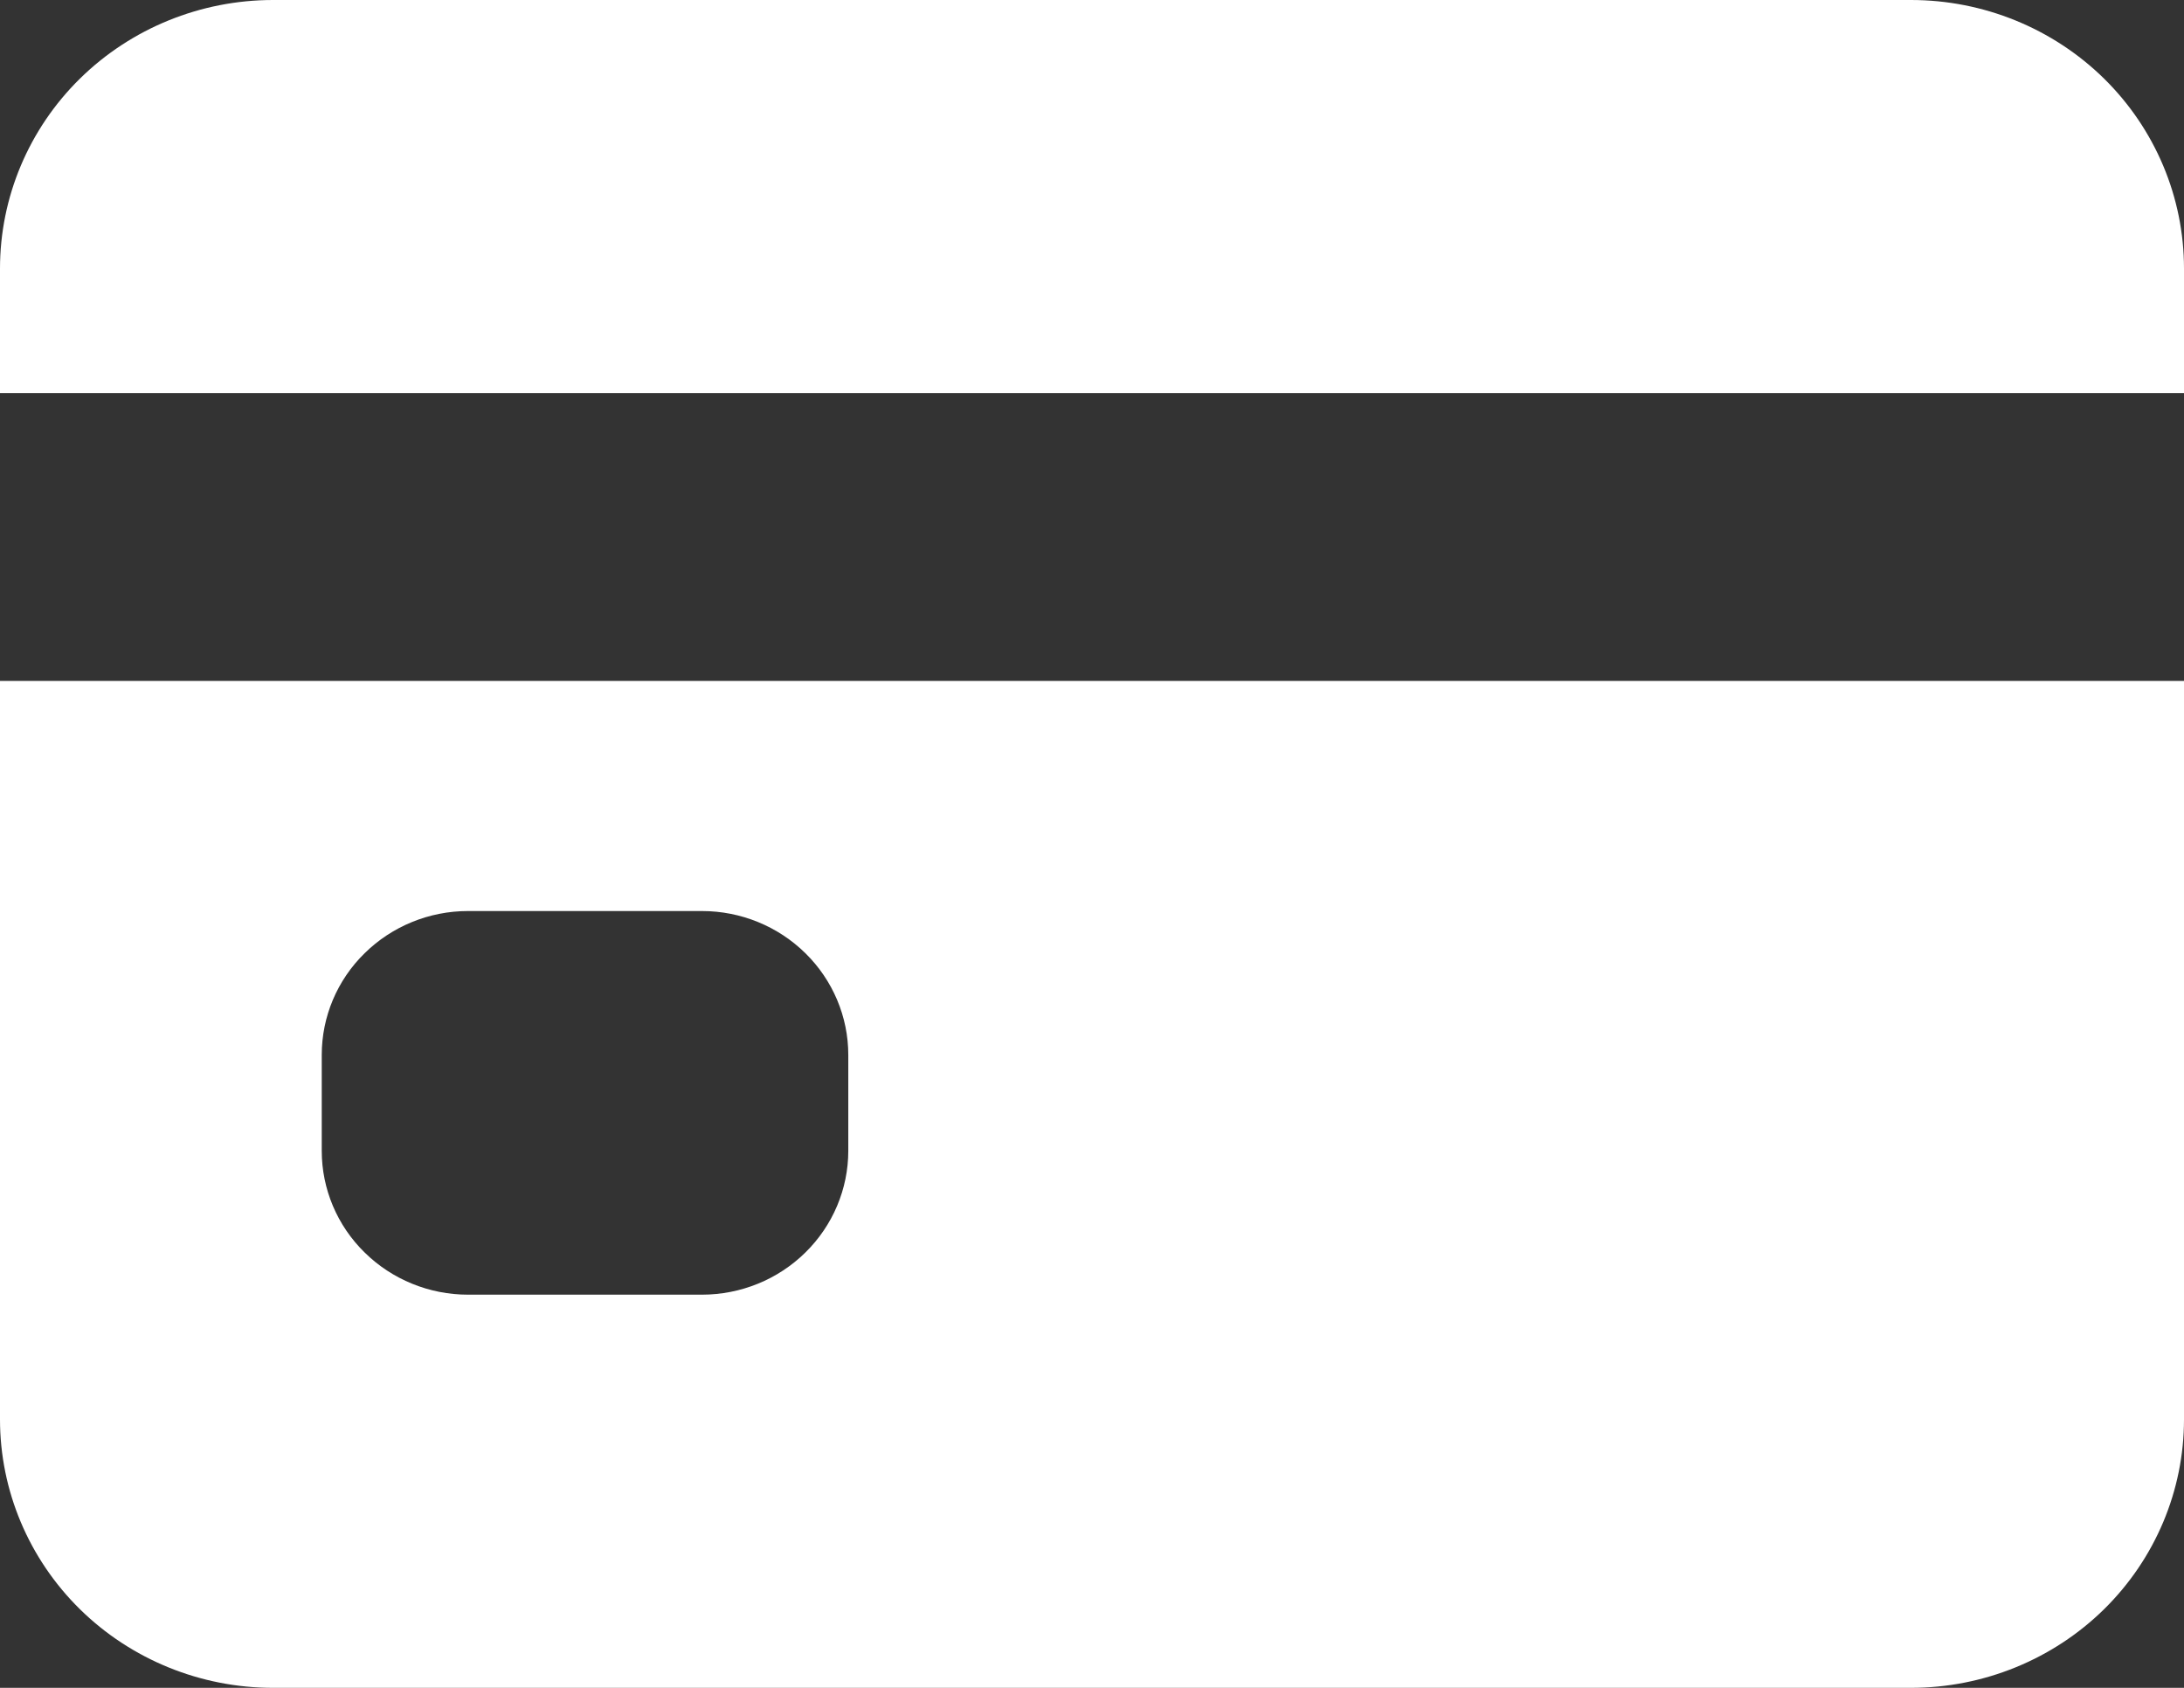 <svg width="22" height="17" viewBox="0 0 22 17" fill="none" xmlns="http://www.w3.org/2000/svg">
<rect x="0" y="0" width="22" height="17" fill="#333333" stroke="none"/>
<path id="Vector" d="M0 14.296C0 15.013 0.29 15.701 0.805 16.208C1.321 16.715 2.021 17 2.75 17H19.25C19.979 17 20.679 16.715 21.195 16.208C21.71 15.701 22 15.013 22 14.296V6.858H0V14.296ZM3.241 10.625C3.241 10.241 3.396 9.872 3.673 9.601C3.949 9.329 4.324 9.176 4.714 9.176H7.071C7.462 9.176 7.837 9.329 8.113 9.601C8.389 9.872 8.545 10.241 8.545 10.625V11.591C8.545 11.975 8.389 12.344 8.113 12.615C7.837 12.887 7.462 13.04 7.071 13.04H4.714C4.324 13.04 3.949 12.887 3.673 12.615C3.396 12.344 3.241 11.975 3.241 11.591V10.625ZM19.25 0H2.75C2.021 0 1.321 0.285 0.805 0.792C0.29 1.299 0 1.987 0 2.705V3.96H22V2.705C22 1.987 21.71 1.299 21.195 0.792C20.679 0.285 19.979 0 19.25 0Z" fill="white"/>
</svg>
